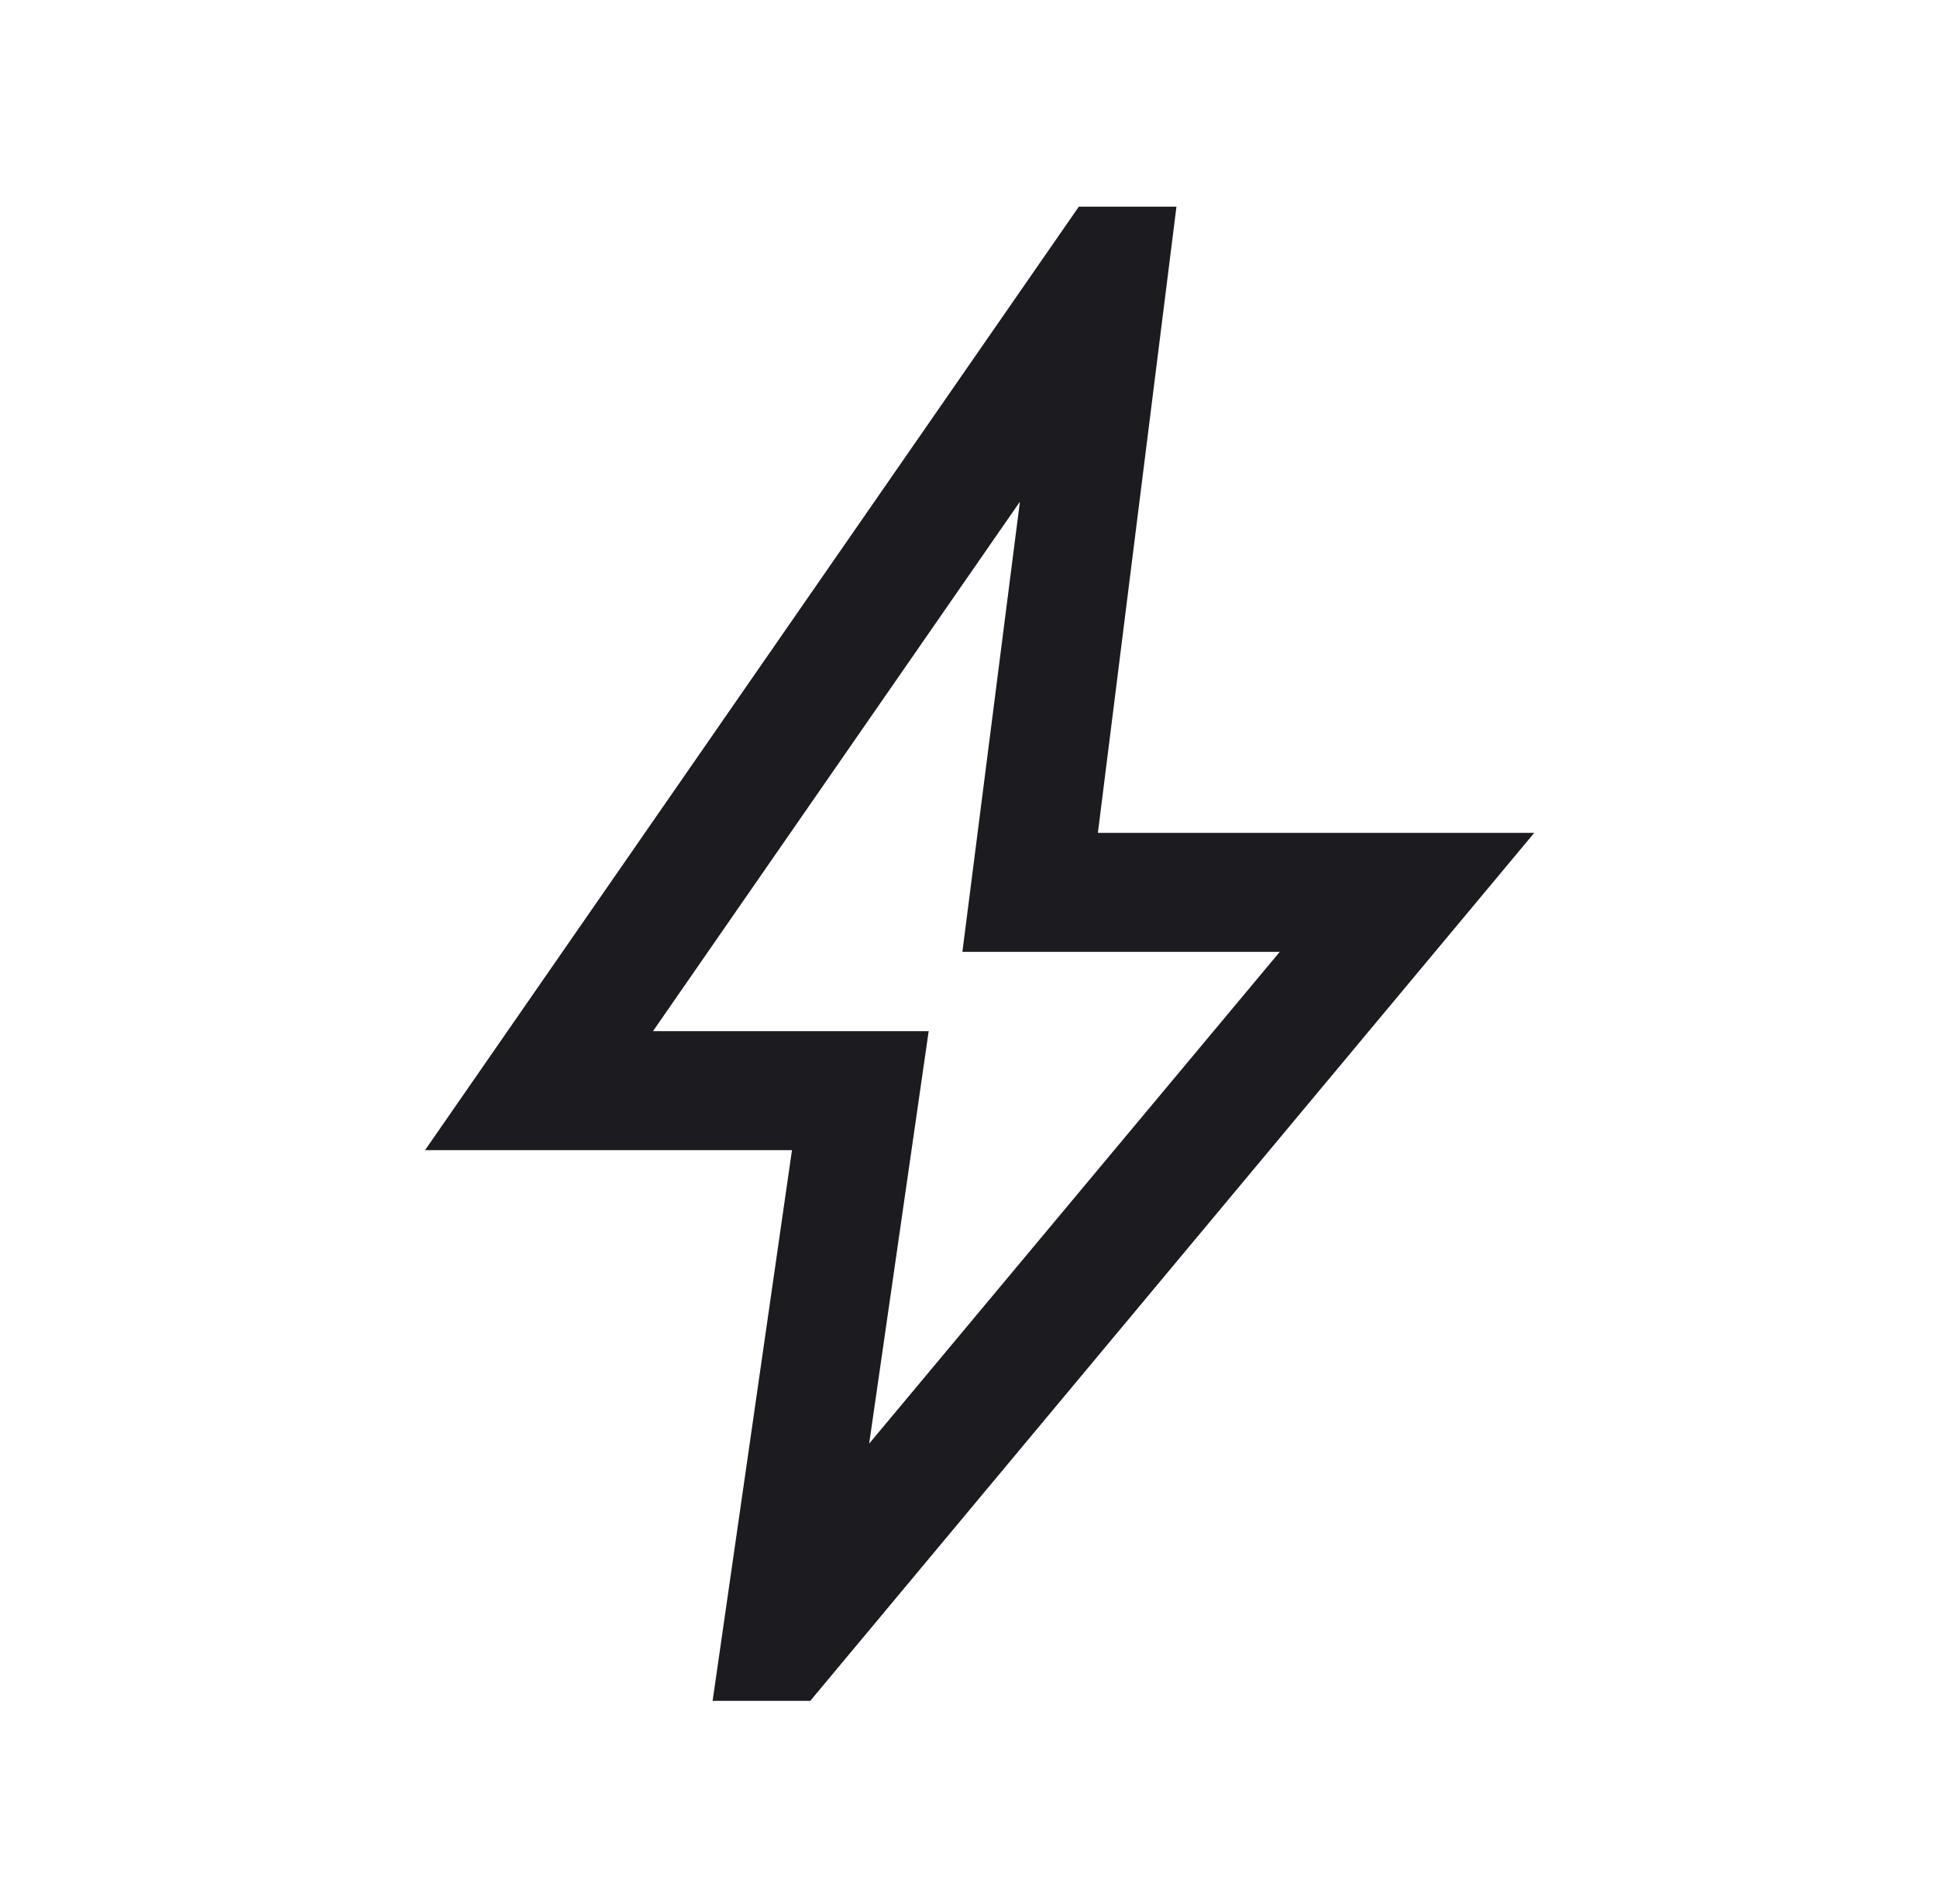 <svg width="59" height="58" viewBox="0 0 59 58" fill="none" xmlns="http://www.w3.org/2000/svg">
<mask id="mask0_1227_1995" style="mask-type:alpha" maskUnits="userSpaceOnUse" x="0" y="0" width="59" height="58">
<rect x="0.979" width="58" height="58" fill="#D9D9D9"/>
</mask>
<g mask="url(#mask0_1227_1995)">
<path d="M26.474 43.983L38.981 29H29.314L31.066 15.285L19.889 31.417H28.287L26.474 43.983ZM21.706 51.819L24.123 35.042H12.946L32.86 6.297H35.834L33.441 25.375H46.732L24.681 51.819H21.706Z" fill="#1C1B1F"/>
</g>
</svg>
